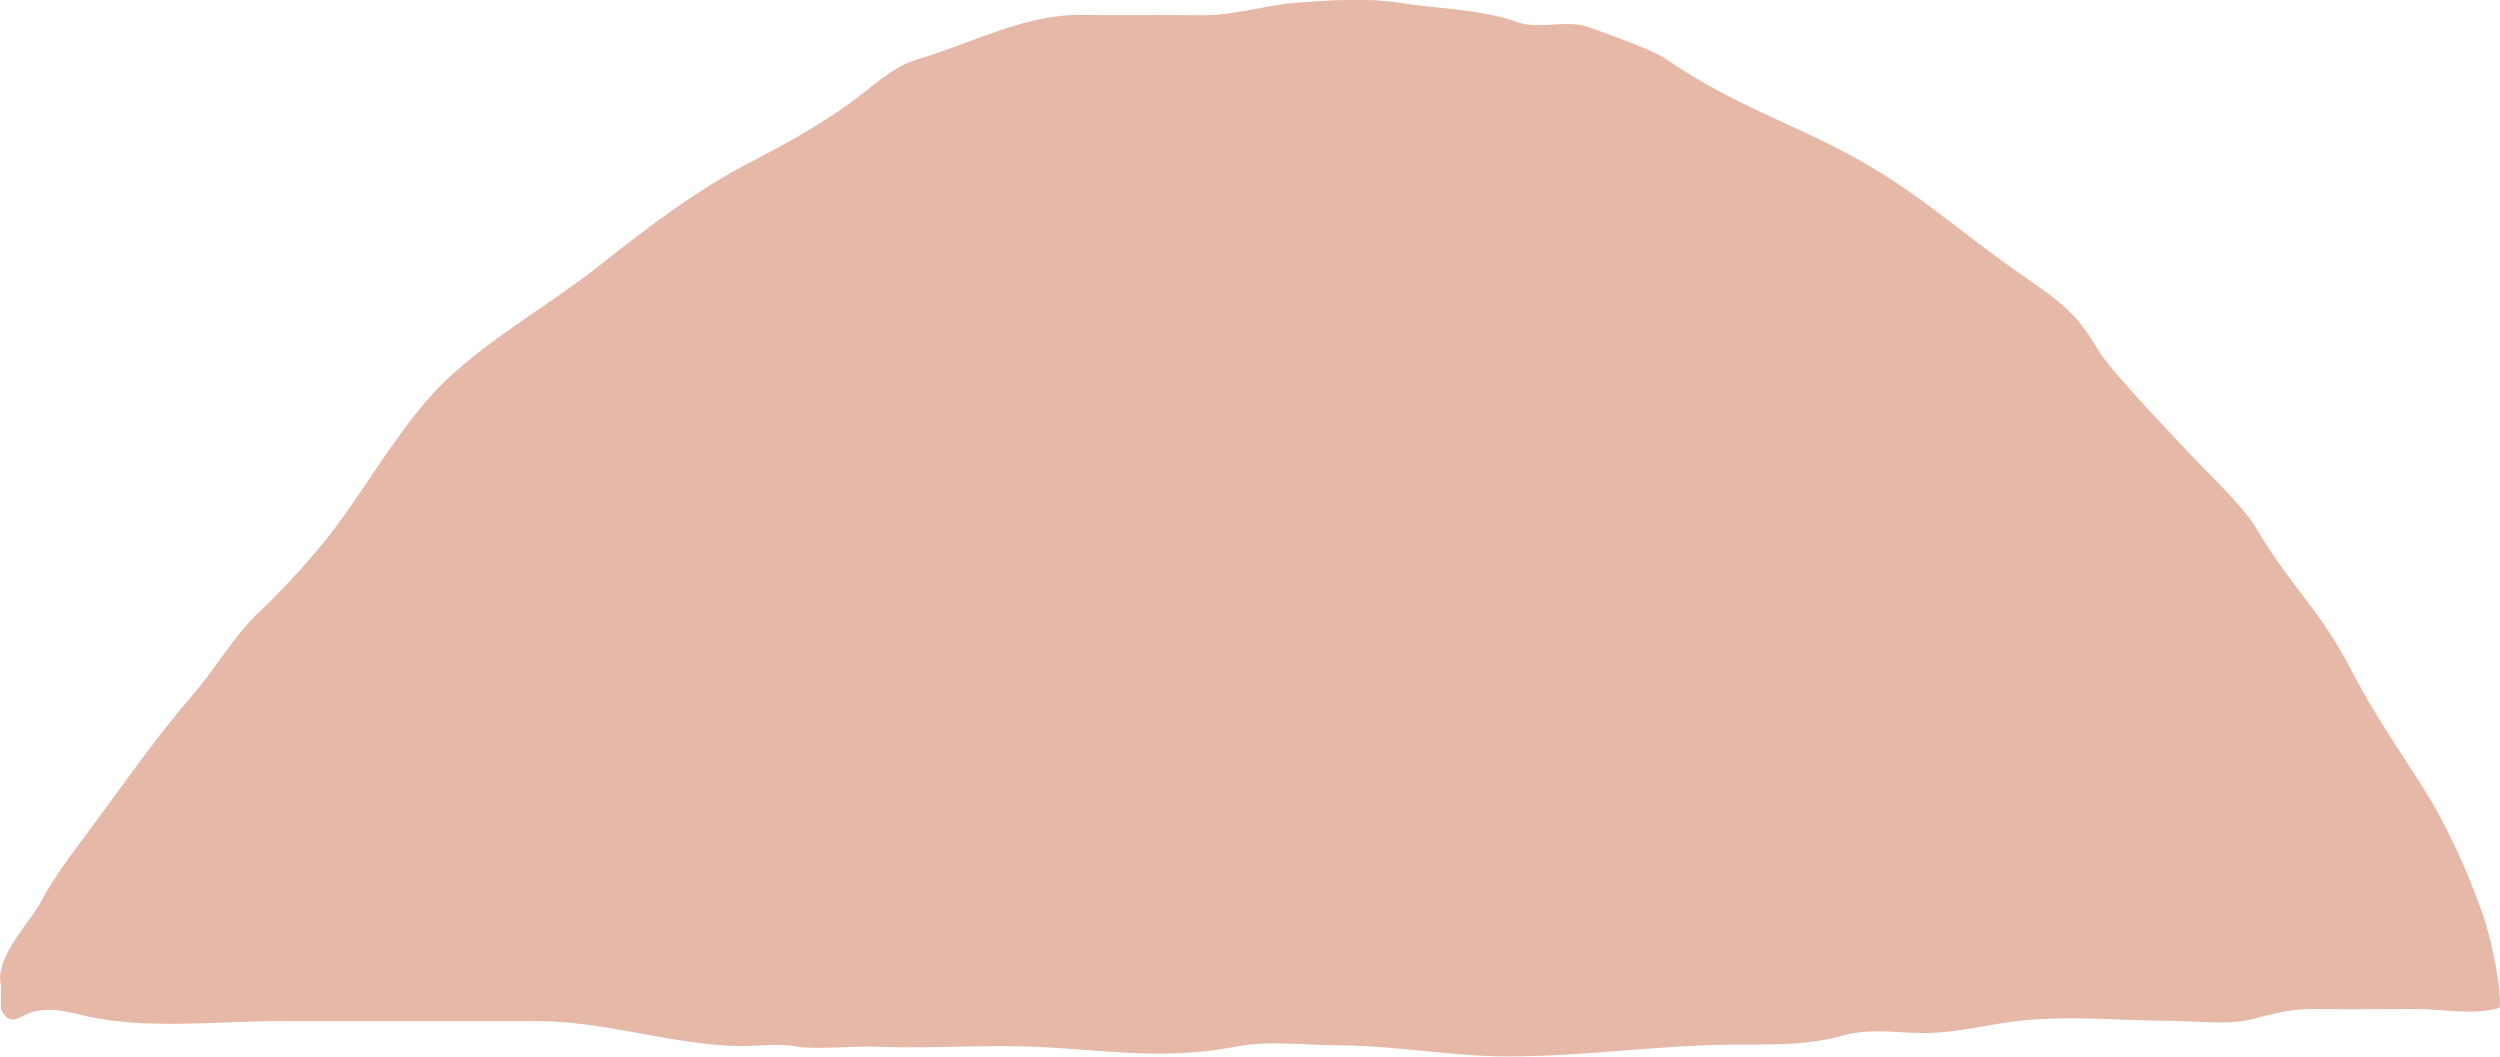 <?xml version="1.0" encoding="UTF-8"?><svg id="Calque_2" xmlns="http://www.w3.org/2000/svg" viewBox="0 0 203.87 86.17"><defs><style>.cls-1{fill:#e6b8a8;}</style></defs><g id="Calque_1-2"><path class="cls-1" d="m.07,82.31c.81,1.56,1.57.49,2.59.21,1.85-.5,3.5.23,5.36.54,4.84.83,9.94.21,14.82.21,6.98,0,13.96,0,20.94,0,5.52,0,10.71,1.85,16.2,2.03,1.65.06,3.31-.26,4.95.04,1.45.27,4.91-.05,6.39.01,3.49.14,7.02-.04,10.51-.04,7.1,0,12.09,1.36,19.09.02,2.64-.5,5.59-.08,8.27-.08,4.58,0,9.16.9,13.74.9,6.39,0,12.56-.96,18.93-.97,2.93,0,5.62.06,8.48-.75,2.04-.57,4.24-.22,6.31-.19,2.53.04,4.84-.56,7.33-.91,4.3-.59,8.81-.09,13.14-.08,2.23,0,4.64.4,6.84-.21,1.73-.48,3.17-.78,4.94-.76,2.71.04,5.42,0,8.13,0,2.15,0,4.73.55,6.81-.1.18-1.78-.81-6.03-1.36-7.58-1.14-3.19-2.11-5.37-3.57-8.14s-4.87-7.32-7.14-11.76c-2.55-4.99-5.1-6.99-7.86-11.76-.91-1.58-4.53-5.04-5.71-6.33-1.43-1.57-6.05-6.29-7.14-8.14-2.14-3.62-3.66-4.19-7.86-7.24-2.97-2.16-5.55-4.31-8.57-6.33-6.43-4.3-12.13-5.56-18.57-9.95-1.46-1-4.86-2.11-6.43-2.71-1.8-.7-4.12.22-5.93-.44-2.95-1.08-6.58-1.08-9.65-1.58-2.61-.42-5.69-.19-8.3,0s-5.04,1.05-7.75,1.02c-3.3-.03-6.6.02-9.89-.02-4.52-.06-8.87,2.31-13.26,3.61-2.18.64-3.67,2.25-5.62,3.64-2.68,1.91-5.34,3.36-8.16,4.82-4.16,2.16-8.15,5.16-11.98,8.2-4.05,3.23-8.37,5.57-12.29,9.12-4.31,3.9-7.18,9.91-11.09,14.45-1.5,1.75-2.97,3.33-4.6,4.87-2.02,1.91-3.51,4.56-5.38,6.72-2.9,3.35-5.53,7.11-8.23,10.77-1.49,2.01-2.97,3.88-4.2,6.18-.91,1.69-3.78,4.51-3.22,6.77v1.93Z"/></g></svg>